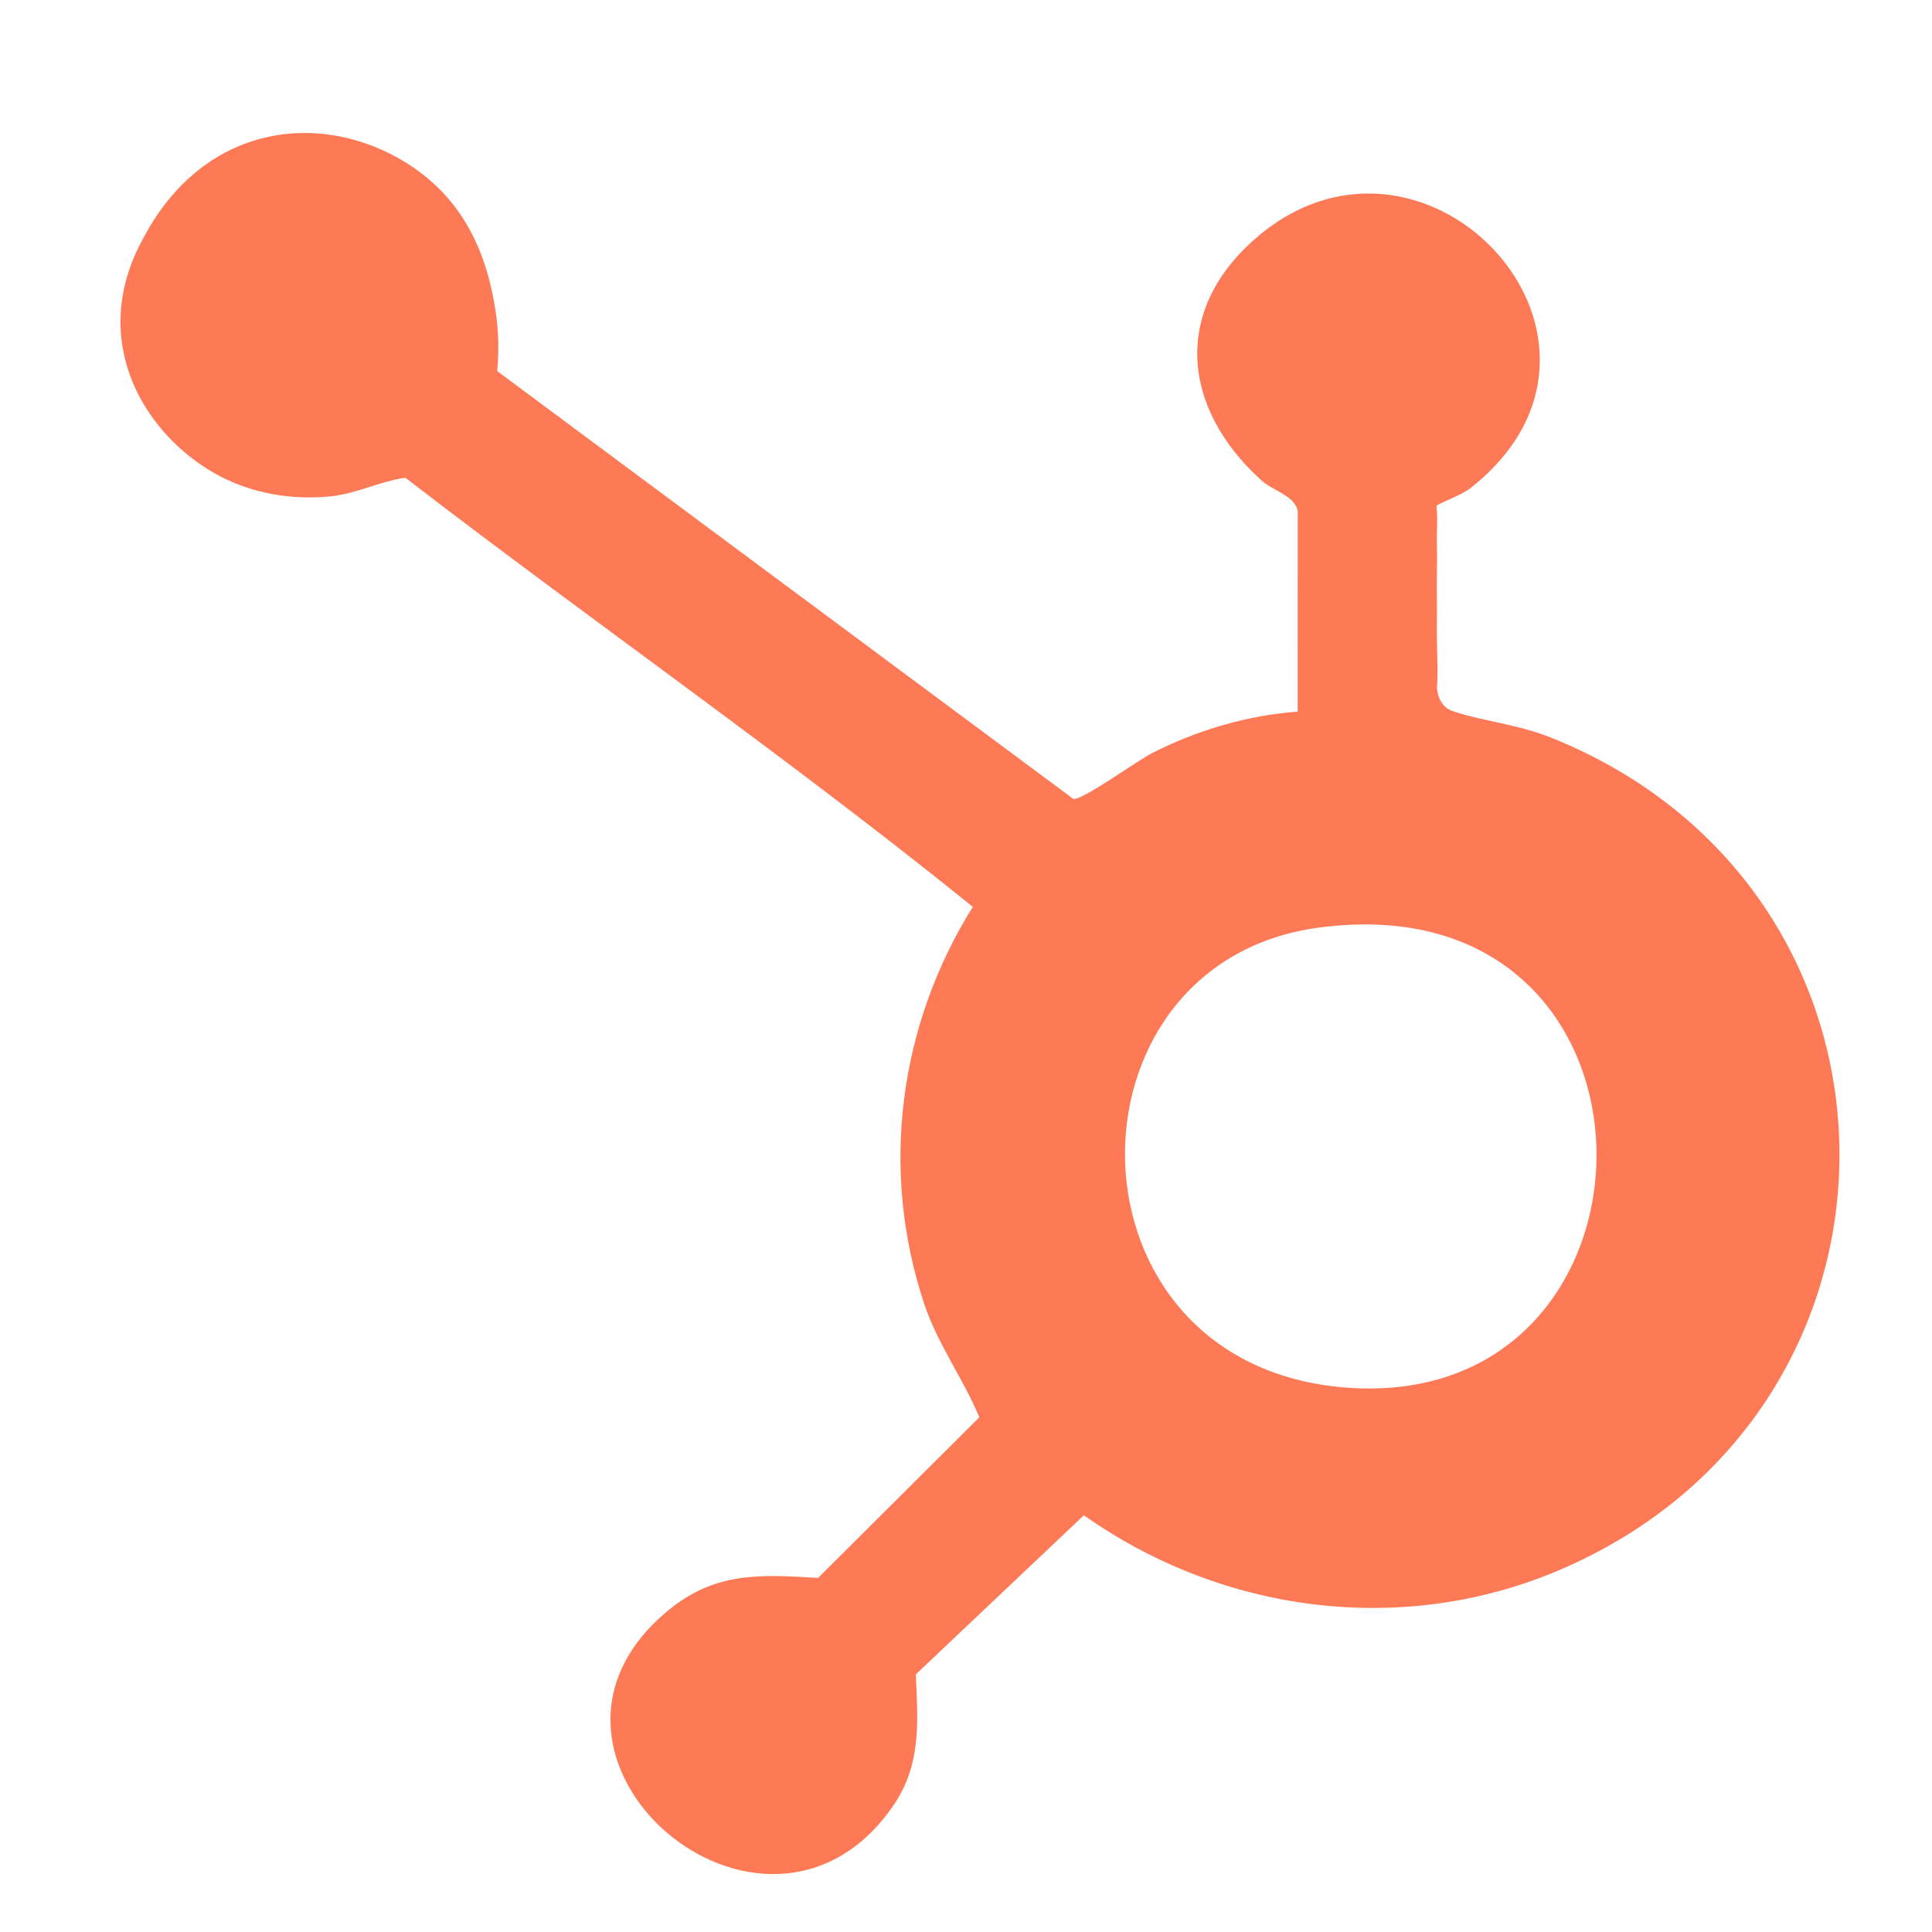 <?xml version="1.0" encoding="UTF-8"?>
<svg id="Capa_1" data-name="Capa 1" xmlns="http://www.w3.org/2000/svg" viewBox="0 0 512 512">
  <defs>
    <style>
      .cls-1 {
        fill: #fe7a57;
      }
    </style>
  </defs>
  <path class="cls-1" d="M343.89,188.59l.02-53.2c-.77-4.01-6.56-5.33-9.58-8.05-21.32-19.23-23.81-45.54-.79-64.84,44.87-37.61,105.54,28.2,56.04,66.94-2.23,1.75-8.68,4.11-8.82,4.58-.12.39,0,.54.07,2.2.08,2.08,0,3.19-.04,5.25-.07,3.05.1,2.6.02,8.51-.02,1.67-.03,3.35-.04,5.04,0,2.23,0,4.44.04,6.62-.03,1.65-.04,3.34-.04,5.04,0,.81,0,2.1.04,3.68.09,5.02.3,8.02,0,11.67h0c0,.05,0,5.04,4.17,6.43,8.28,2.75,17.25,3.44,26.43,7.16,100.99,40.87,101.37,178.39,1.47,220.62-41.65,17.6-89.21,11.07-125.64-14.68l-44.54,42.16c.51,12.27,1.63,23.79-6.01,34.85-33.85,49.03-106.32-13.02-59.76-51.67,12.59-10.45,24.62-9.66,39.87-8.73l42.73-42.57c-4.35-10.47-11.06-19.33-14.67-30.26-11.69-35.37-6.69-73.57,12.94-105.02-48.87-39.48-100.53-75.37-150.39-113.72-6.79.96-12.92,4.28-20.04,4.96-4.61.44-15.72.97-27.3-4.48-13.66-6.44-26.77-20.79-28.04-38.96-.89-12.59,4.26-22.03,6.71-26.4,2.24-3.98,11-19.58,29.79-24.82,18.64-5.2,37.44,2.48,48.31,13.59,10.56,10.79,13.1,24.27,14.12,29.71,1.4,7.45,1.22,13.8.8,18.14l152.67,113.37c2.25.54,16.91-10.13,21.03-12.21,11.92-6.03,25-9.92,38.44-10.91ZM349.46,245.83c-69.78,9.34-69.39,115.94,7.19,121.89,89.2,6.92,90.31-134.93-7.19-121.89Z"/>
</svg>